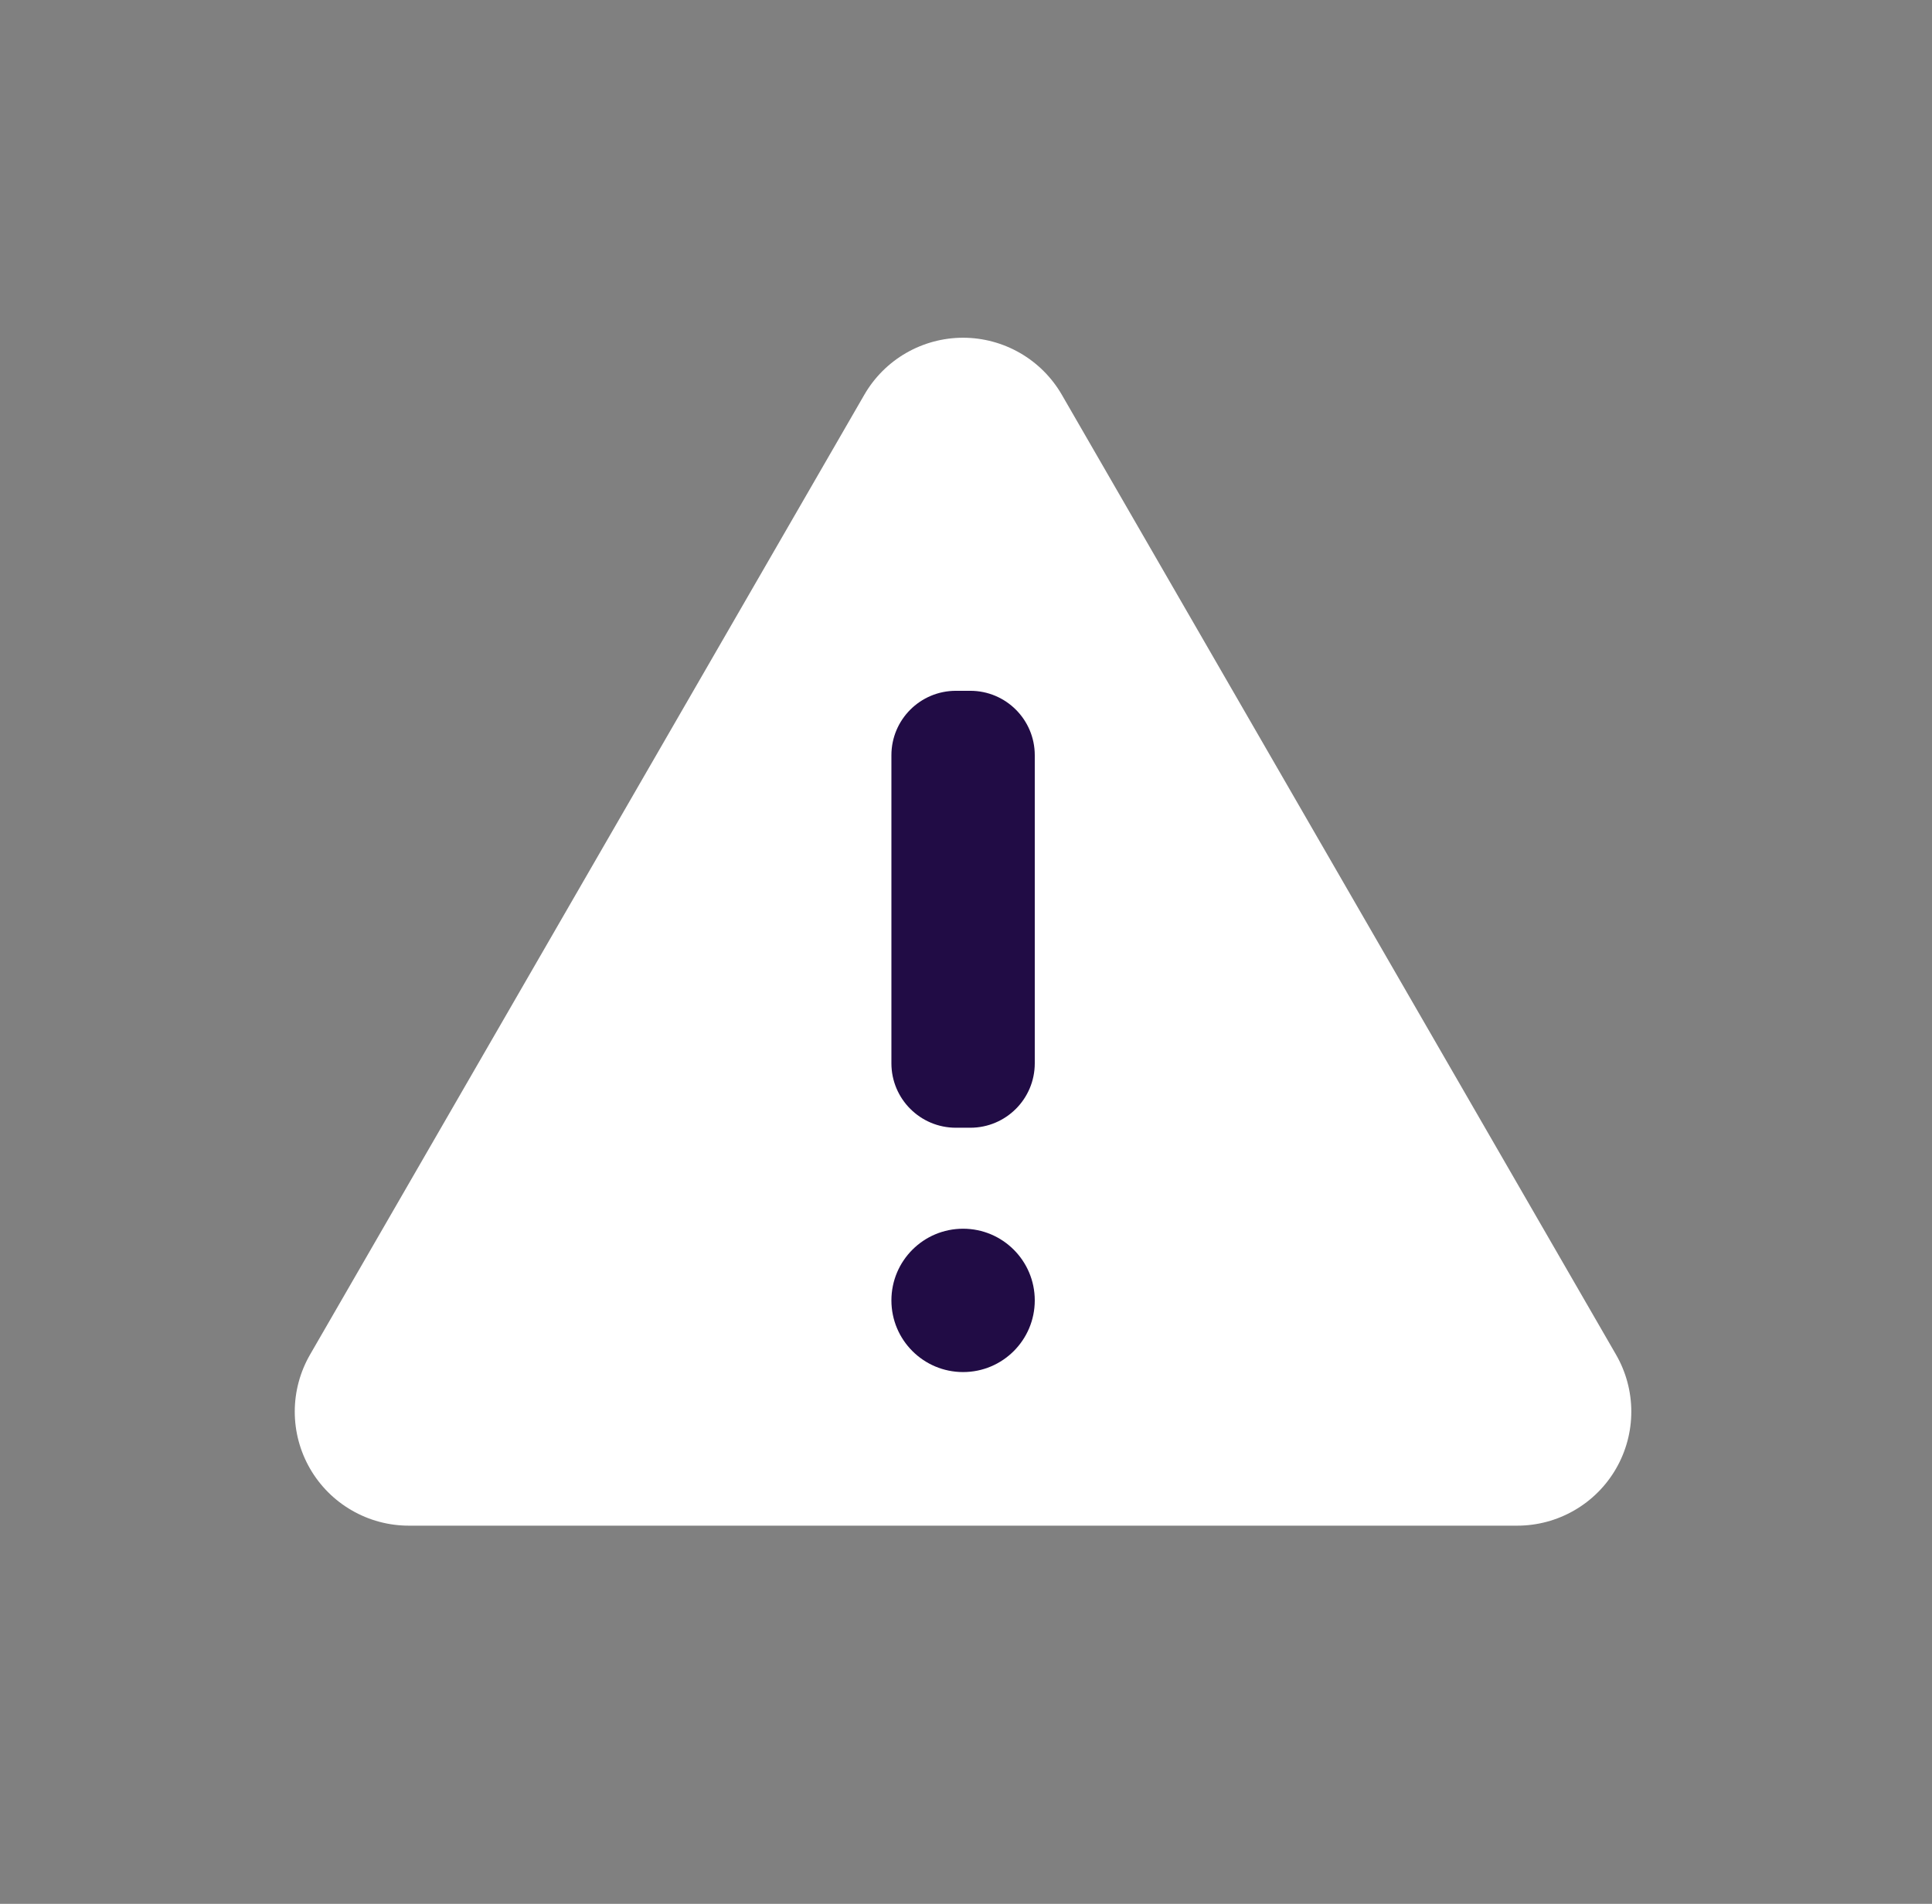 <svg width="69" height="68" viewBox="0 0 69 68" fill="none" xmlns="http://www.w3.org/2000/svg">
<rect x="0" y="0" width="69" height="68" fill="#808080" stroke="none"/>
<path d="M30.869 14.099L11.073 48.384C10.716 49.003 10.527 49.705 10.527 50.42C10.527 51.135 10.715 51.837 11.073 52.457C11.43 53.076 11.944 53.59 12.564 53.947C13.183 54.305 13.885 54.493 14.6 54.493H54.188C54.903 54.493 55.605 54.305 56.224 53.947C56.844 53.59 57.358 53.076 57.715 52.457C58.073 51.837 58.261 51.135 58.261 50.42C58.261 49.705 58.072 49.003 57.715 48.384L37.922 14.099C37.564 13.48 37.05 12.966 36.431 12.609C35.812 12.252 35.11 12.063 34.395 12.063C33.68 12.063 32.978 12.252 32.359 12.609C31.74 12.966 31.226 13.48 30.869 14.099Z" fill="white"/>
<path d="M34.654 24.674H34.138C32.867 24.674 31.836 25.704 31.836 26.976V37.978C31.836 39.25 32.867 40.28 34.138 40.28H34.654C35.925 40.28 36.956 39.25 36.956 37.978V26.976C36.956 25.704 35.925 24.674 34.654 24.674Z" fill="#210C45"/>
<path d="M34.396 49.007C35.81 49.007 36.956 47.861 36.956 46.447C36.956 45.033 35.81 43.887 34.396 43.887C32.982 43.887 31.836 45.033 31.836 46.447C31.836 47.861 32.982 49.007 34.396 49.007Z" fill="#210C45"/>
</svg>
